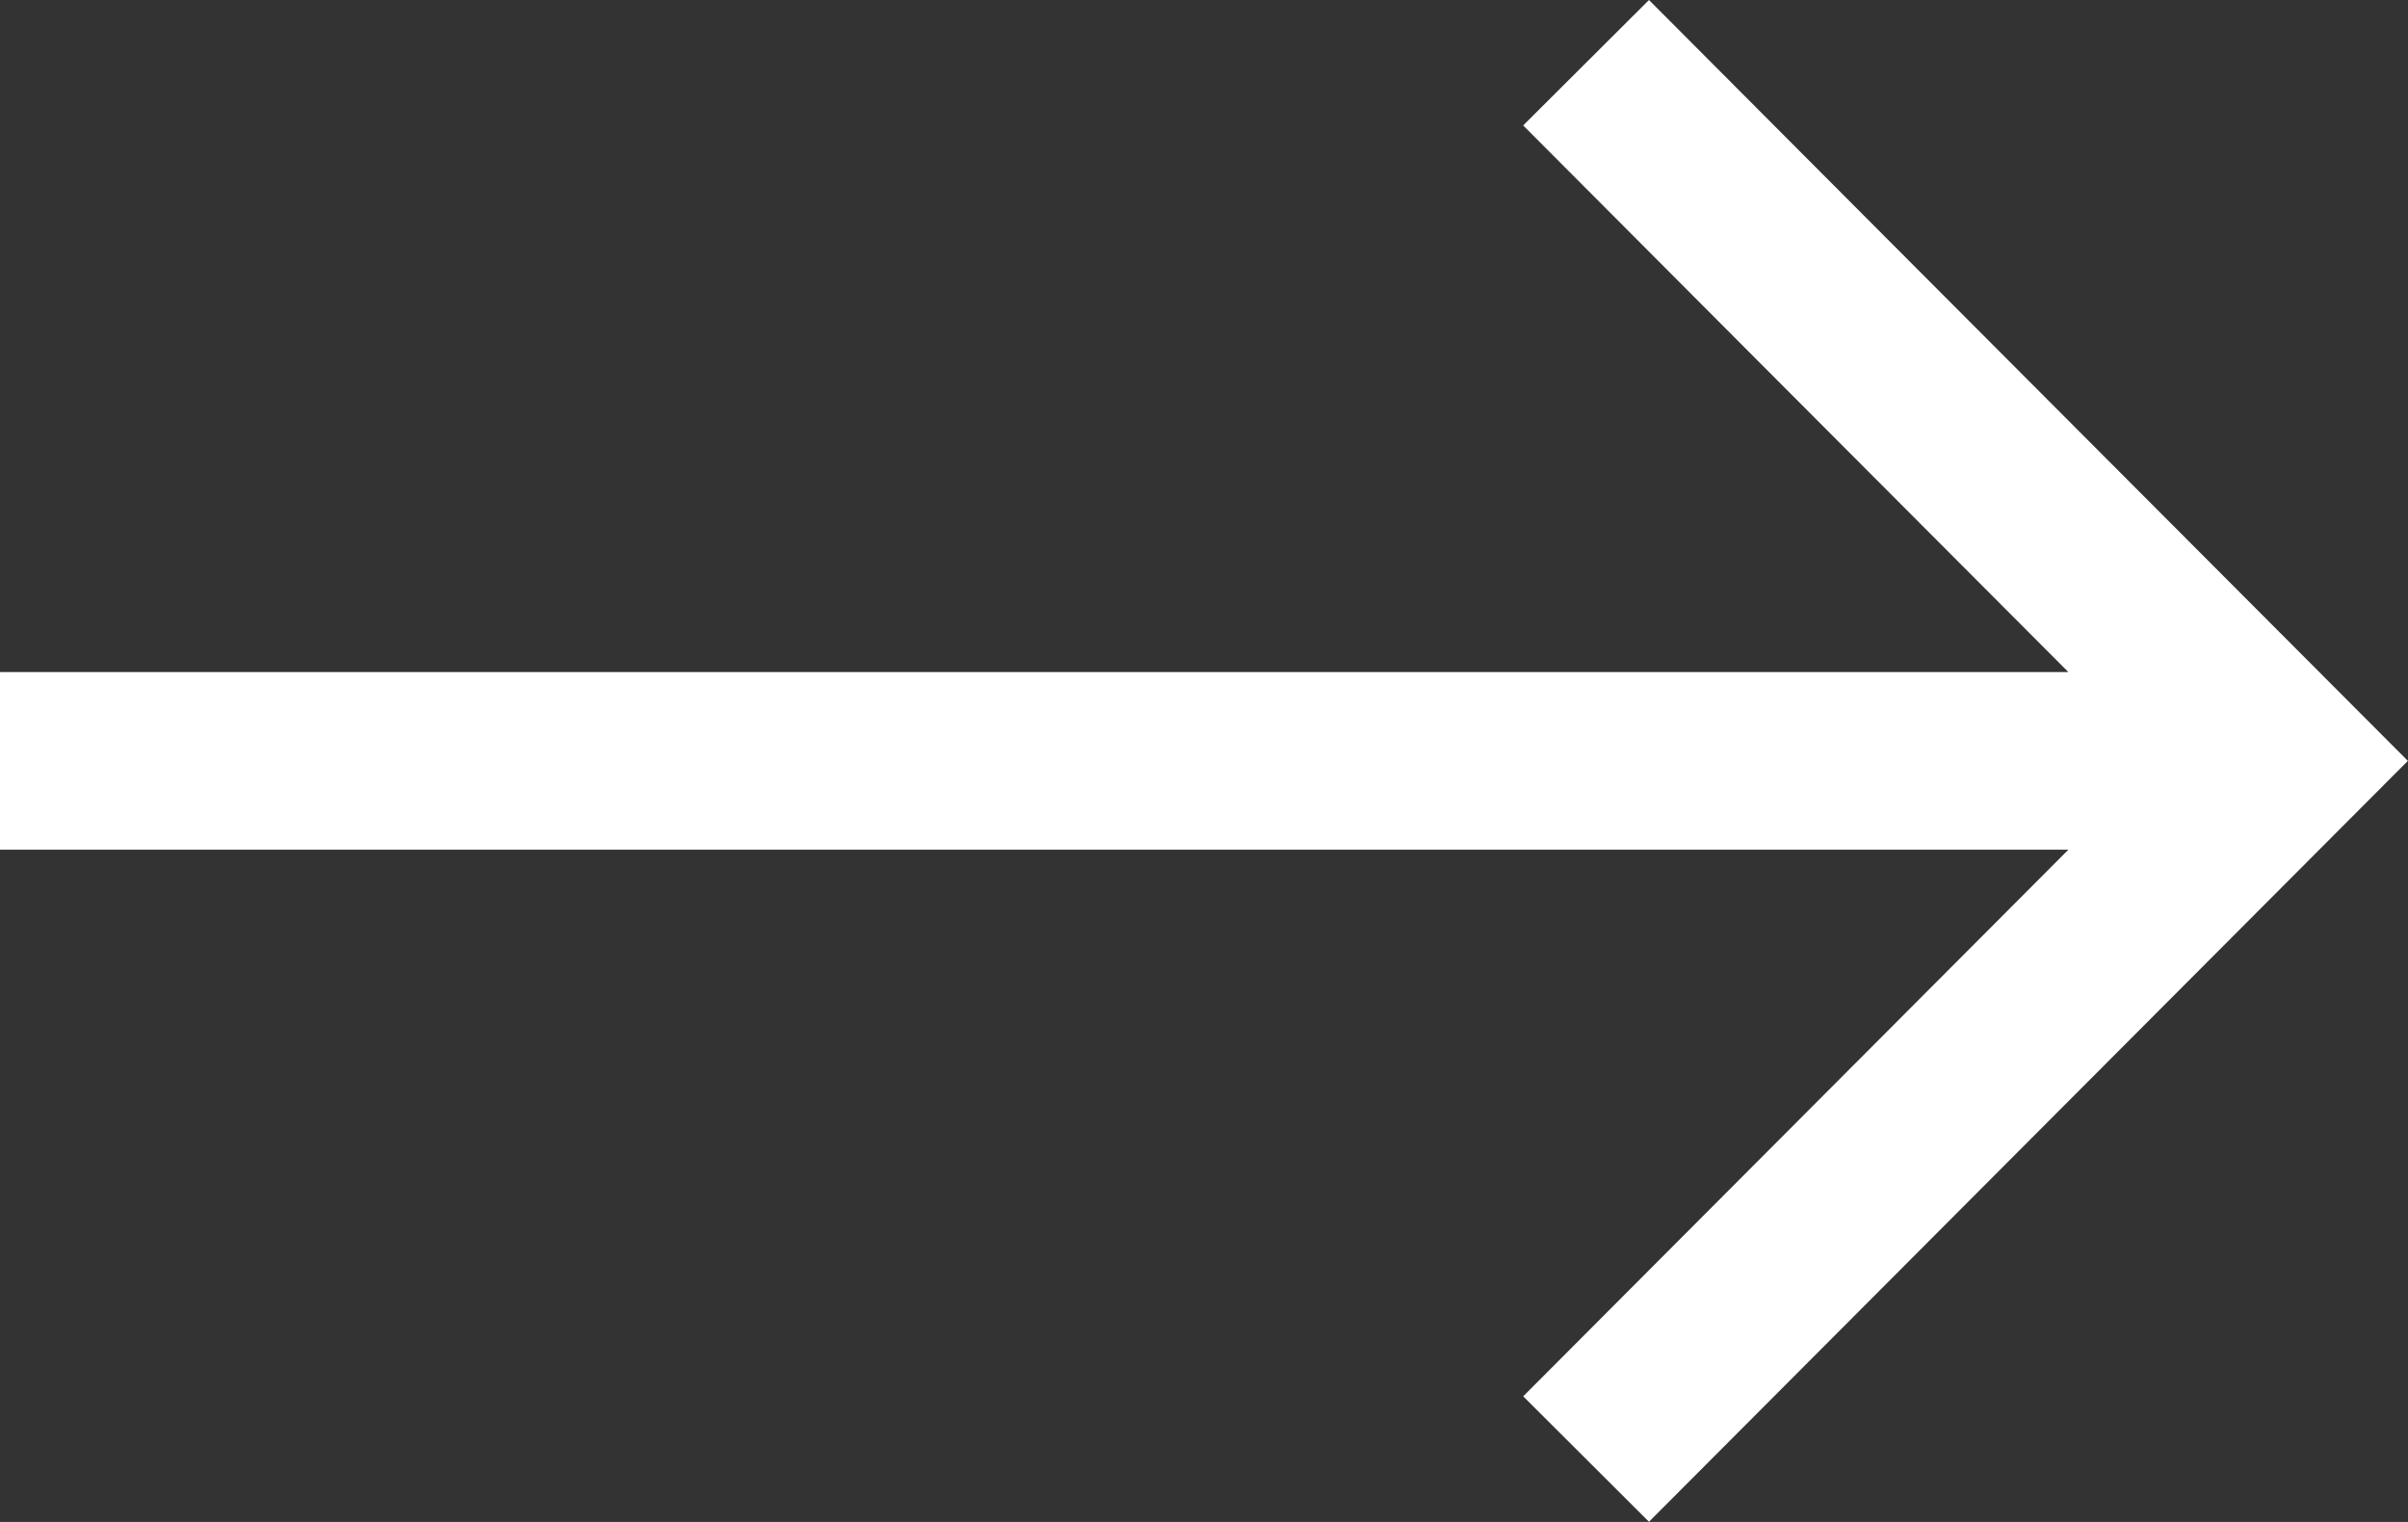 <svg xmlns="http://www.w3.org/2000/svg" width="13.556" height="8.567" viewBox="0 0 13.556 8.567">
  <rect x="0" y="0" width="13.556" height="8.567" fill="#333333" stroke="none"/>
  <path id="Path_122" data-name="Path 122" d="M-32.536,0l1.341,1.345,2.579,2.585-3.92,3.93m-8.929-3.93h12.849" transform="translate(41.465 0.353)" fill="none" stroke="#fff" stroke-width="1"/>
</svg>
